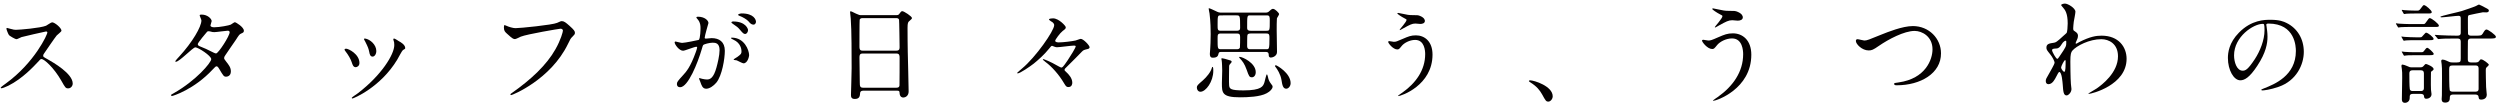 <?xml version="1.0" encoding="utf-8"?>
<!-- Generator: Adobe Illustrator 15.0.1, SVG Export Plug-In  -->
<!DOCTYPE svg PUBLIC "-//W3C//DTD SVG 1.1//EN" "http://www.w3.org/Graphics/SVG/1.1/DTD/svg11.dtd">
<svg version="1.1"
	 xmlns="http://www.w3.org/2000/svg" xmlns:xlink="http://www.w3.org/1999/xlink" xmlns:a="http://ns.adobe.com/AdobeSVGViewerExtensions/3.0/"
	 x="0px" y="0px" width="604px" height="25px" viewBox="-0.172 -0.863 604 25"
	 overflow="visible" enable-background="new -0.172 -0.863 604 25" xml:space="preserve">
<defs>
</defs>
<path fill="#040000" d="M10.95,6.74c-0.187,0-5.781,1.305-5.915,1.359C4.849,8.152,4.023,8.605,3.836,8.605
	c-0.399,0-1.652-0.799-1.812-0.959c-0.187-0.187-0.64-1.359-0.64-1.545c0-0.133,0.027-0.213,0.16-0.213
	c0.026,0,0.613,0.16,0.692,0.187C3.064,6.314,3.384,6.34,3.65,6.34c0.906,0,5.915-0.426,7.3-0.985
	c0.24-0.107,1.226-0.826,1.465-0.826c0.64,0,2.265,1.359,2.265,2.025c0,0.24-0.986,0.959-1.146,1.146
	c-0.533,0.64-2.638,3.756-3.064,4.369c-0.106,0.133-0.213,0.32-0.213,0.533c0,0.24,0.053,0.293,1.172,0.906
	c1.199,0.692,5.968,3.383,5.968,5.808c0,0.613-0.479,1.172-1.092,1.172s-0.719-0.187-1.652-1.838
	c-1.838-3.224-4.183-5.248-4.769-5.248c-0.267,0-0.347,0.08-0.933,0.746c-0.933,0.986-3.65,3.97-7.113,5.702
	c-0.719,0.346-1.438,0.613-1.652,0.613c-0.053,0-0.187,0-0.187-0.16c0-0.106,1.066-0.879,1.226-0.986
	C8.179,14.28,11.35,7.379,11.27,6.953C11.216,6.74,11.003,6.74,10.95,6.74z"/>
<path fill="#040000" d="M41.75,21.686c5.462-3.09,9.112-7.433,9.112-8.259c0-0.826-3.17-2.851-3.836-2.851
	c-0.613,0-3.836,3.49-4.716,3.49c-0.106,0-0.133-0.08-0.133-0.133c0-0.107,0.826-1.013,0.959-1.146
	c3.17-3.437,5.355-7.193,5.355-8.712c0-0.213-0.426-1.066-0.426-1.252c0-0.16,0.346-0.16,0.506-0.16
	c1.412,0,2.398,1.039,2.398,1.572c0,0.16-0.293,0.879-0.293,1.039c0,0.399,0.56,0.453,0.906,0.453c1.279,0,3.623-0.453,3.996-0.64
	c0.16-0.08,0.826-0.586,0.986-0.586c0.267,0,2.185,1.199,2.185,2.051c0,0.399-0.187,0.479-0.666,0.693
	c-0.399,0.187-0.506,0.319-1.305,1.572c-0.373,0.586-2.185,3.117-2.504,3.65c-0.24,0.373-0.293,0.453-0.293,0.666
	c0,0.24,0.026,0.293,0.506,0.906c0.64,0.826,1.119,1.412,1.119,2.344c0,1.226-1.012,1.279-1.146,1.279
	c-0.56,0-0.666-0.187-1.679-1.892c-0.053-0.107-0.346-0.613-0.613-0.613c-0.24,0-0.399,0.187-0.932,0.746
	c-4.529,4.875-9.645,6.421-9.831,6.421c-0.053,0-0.293,0-0.24-0.24C41.19,21.979,41.244,21.979,41.75,21.686z M55.311,6.927
	c0-0.293-0.267-0.373-0.453-0.373c-0.399,0-2.744,0.346-3.224,0.346c-0.346,0-0.533-0.026-0.799-0.106
	c-0.266-0.08-0.373-0.106-0.639-0.106c-0.08,0-0.213,0-0.32,0.106c-0.027,0-2.265,2.664-2.265,2.984c0,0.373,0.24,0.453,0.906,0.719
	c0.826,0.32,1.039,0.426,2.931,1.359c0.106,0.053,0.453,0.213,0.613,0.187C52.646,11.936,55.311,7.833,55.311,6.927z"/>
<path fill="#040000" d="M86.669,14.36c0,0.746-0.612,1.012-0.906,1.012c-0.586,0-0.772-0.613-0.959-1.199
	c-0.24-0.746-0.826-1.785-1.545-2.691c-0.133-0.187-0.187-0.267-0.187-0.346c0-0.16,0.16-0.24,0.347-0.24
	C84.059,10.896,86.669,12.229,86.669,14.36z M94.902,8.872c0-0.027-0.053-0.16-0.053-0.24c0-0.133,0.106-0.187,0.187-0.187
	c0.213,0,1.012,0.56,1.199,0.666c0.426,0.213,1.492,0.853,1.492,1.625c0,0.213-0.106,0.24-0.56,0.506
	c-0.213,0.133-1.146,1.945-1.359,2.291c-4.076,6.767-10.63,9.405-10.843,9.405c-0.08,0-0.16-0.08-0.16-0.16
	c0-0.133,1.252-0.933,1.492-1.119c5.674-4.343,8.792-9.352,8.792-11.643C95.088,9.484,95.035,9.191,94.902,8.872z M90.746,11.456
	c0,0.773-0.426,1.359-0.906,1.359c-0.586,0-0.719-0.666-0.799-1.119c-0.186-0.853-0.266-1.093-0.985-2.531
	c-0.053-0.106-0.293-0.479-0.293-0.586c0-0.08,0.133-0.16,0.266-0.133C89.281,8.632,90.746,9.964,90.746,11.456z"/>
<path fill="#040000" d="M122.159,5.355c0.613,0.293,1.652,0.586,2.211,0.586c1.092,0,8.898-0.772,10.044-1.279
	c0.826-0.373,0.932-0.426,1.119-0.426c0.586,0,1.012,0.373,1.838,1.092c1.199,1.066,1.359,1.359,1.359,1.732
	c0,0.346-0.133,0.479-0.613,0.959c-0.426,0.399-0.533,0.613-1.039,1.678c-4.183,8.686-13.481,12.415-13.747,12.415
	c-0.133,0-0.187-0.106-0.187-0.16c0-0.106,0.08-0.16,0.346-0.346c4.636-3.25,8.392-6.767,10.523-10.55
	c1.306-2.291,1.812-4.236,1.812-4.502c0-0.453-0.453-0.479-0.586-0.479c-0.293,0-8.046,1.305-9.591,1.918
	c-0.213,0.107-1.172,0.586-1.385,0.586c-0.346,0-0.533,0-1.918-1.279c-0.506-0.453-0.773-0.719-0.773-1.492
	c0-0.213,0.027-0.346,0.08-0.613C121.786,5.195,121.946,5.275,122.159,5.355z"/>
<path fill="#040000" d="M162.816,9.356c0-0.096,0.096-0.192,0.215-0.192c0.072,0,1.319,0.336,1.583,0.336
	c0.695,0,3.979-0.695,4.027-0.719c0.408-0.288,0.432-2.709,0.432-2.829c0-0.624-0.048-1.343-0.599-2.038
	c-0.36-0.432-0.408-0.479-0.408-0.551c0-0.168,0.288-0.192,0.384-0.192c1.606,0,2.541,0.911,2.541,1.534
	c0,0.024-0.911,3.092-0.911,3.548c0,0.144,0.096,0.215,0.264,0.215c0.12,0,1.223-0.12,1.415-0.12c1.798,0,3.188,0.863,3.188,3.068
	c0,1.894-0.671,6.017-2.062,7.695c-0.671,0.791-1.63,1.462-2.445,1.462c-0.887,0-1.126-0.839-1.414-1.654
	c-0.048-0.167-0.312-0.719-0.312-0.791c0-0.072,0.048-0.12,0.12-0.12c0.096,0,0.527,0.144,0.6,0.167
	c0.503,0.12,0.982,0.168,1.222,0.168c0.695,0,1.582-0.335,2.277-2.924c0.264-0.959,0.743-2.901,0.743-4.171
	c0-1.678-0.959-1.798-1.654-1.798c-0.767,0-2.134,0.36-2.301,0.576c-0.096,0.12-0.12,0.215-0.36,1.031
	c-0.959,3.26-3.284,9.157-5.226,9.157c-0.527,0-0.767-0.335-0.767-0.767c0-0.503,0.167-0.695,1.606-2.277
	c0.647-0.719,1.654-1.822,2.949-5.418c0.096-0.24,0.335-0.958,0.335-1.126c0-0.072-0.024-0.192-0.168-0.192
	c-0.527,0-2.757,0.959-3.236,0.959C163.918,11.394,162.816,9.884,162.816,9.356z M179.452,14.438c-0.264,0-1.367-0.624-1.63-0.719
	c-0.167-0.048-0.767-0.072-0.767-0.168c0-0.144,0.791-0.551,0.935-0.671c0.887-0.671,0.983-0.743,0.983-1.391
	c0-0.407-0.168-1.965-1.942-2.756c-0.192-0.096-0.575-0.264-0.575-0.36c0-0.144,0.096-0.144,0.168-0.144
	c3.068,0,4.171,3.02,4.195,4.243C180.818,12.76,180.459,14.438,179.452,14.438z M180.555,6.408c0,0.408-0.288,0.935-0.695,0.935
	c-0.335,0-0.527-0.144-1.271-1.031c-0.479-0.575-0.719-0.743-1.702-1.414c-0.12-0.072-0.36-0.264-0.36-0.36
	c0-0.072,0.192-0.216,0.408-0.216C180.003,4.322,180.555,6.12,180.555,6.408z M182.472,4.395c0,0.288-0.191,0.695-0.599,0.695
	c-0.527,0-0.791-0.312-1.271-0.863c-0.383-0.408-1.342-0.983-2.133-1.271c-0.24-0.072-0.312-0.168-0.312-0.24
	c0-0.192,0.575-0.335,0.863-0.335C181.993,2.381,182.472,3.939,182.472,4.395z"/>
<path fill="#040000" d="M208.406,21.047c-0.16,0-0.719,0-0.772,0.56c-0.053,0.692-0.107,1.438-1.279,1.438
	c-0.879,0-0.933-0.533-0.933-0.986c0-0.106,0.16-5.435,0.16-6.447c0-2.904,0-9.245-0.213-11.936c-0.027-0.24-0.16-1.358-0.16-1.599
	c0-0.133,0.027-0.213,0.16-0.213c0.106,0,0.24,0.053,1.252,0.56c0.746,0.346,0.879,0.373,1.332,0.373h8.153
	c0.559,0,0.772,0,0.959-0.267c0.399-0.56,0.506-0.693,0.772-0.693c0.373,0,2.318,1.252,2.318,1.652c0,0.187-0.133,0.293-0.586,0.693
	c-0.347,0.266-0.479,0.453-0.479,1.731c0,2.851,0.026,3.331,0.053,5.675c0.026,1.519,0.213,8.259,0.213,9.645
	c0,0.933-0.613,1.465-1.332,1.465c-0.08,0-0.772,0-0.853-1.013c-0.027-0.453-0.027-0.639-0.56-0.639H208.406z M216.398,11.376
	c0.772,0,0.772-0.506,0.772-0.853c0-0.32-0.08-6.527-0.133-6.661c-0.16-0.346-0.506-0.346-0.666-0.346h-8.232
	c-0.373,0-0.586,0.24-0.613,0.399c-0.053,0.213-0.053,5.995-0.053,6.474c0,0.506,0.027,0.986,0.746,0.986H216.398z M216.372,20.328
	c0.24,0,0.719,0,0.772-0.56c0.027-0.16,0.027-6.074,0.027-6.687c0-0.56-0.053-1.013-0.772-1.013h-8.152
	c-0.693,0-0.773,0.4-0.773,0.933c0,0.879,0.08,5.168,0.08,6.127c0,0.853,0.08,1.199,0.799,1.199H216.372z"/>
<path fill="#040000" d="M256.55,6.634c-0.639,0.506-1.785,2.078-1.785,2.344c0,0.4,0.693,0.4,0.879,0.4
	c1.039,0,3.17-0.267,4.023-0.453c0.187-0.027,1.065-0.399,1.279-0.399c0.613,0,2.131,1.572,2.131,2.024
	c0,0.293-0.32,0.373-0.346,0.4c-1.013,0.24-1.119,0.266-1.492,0.639c-0.906,0.906-2.291,2.371-3.224,3.25
	c-0.906,0.853-0.986,0.959-0.986,1.172c0,0.16,0.053,0.213,0.32,0.453c0.746,0.666,1.545,1.599,1.545,2.664
	c0,0.24-0.08,1.039-0.933,1.039c-0.453,0-0.613-0.16-1.066-0.932c-1.226-2.105-3.01-4.05-4.422-5.089
	c-0.08-0.08-0.693-0.533-0.693-0.613c0-0.053,0.054-0.106,0.133-0.106c0.16,0,1.838,0.666,3.277,1.519
	c0.133,0.08,0.906,0.506,1.039,0.506c0.24,0,0.373,0,1.572-1.785c0.719-1.065,1.918-3.01,1.918-3.33
	c0-0.106-0.053-0.187-0.479-0.187c-0.56,0-3.41,0.399-4.05,0.399c-0.133,0-0.319-0.026-0.533-0.106
	c-0.053-0.027-0.613-0.24-0.639-0.24c-0.187,0-0.347,0.187-0.666,0.613c-1.199,1.492-2.611,2.744-3.757,3.677
	c-0.959,0.746-3.33,2.371-3.89,2.371c-0.08,0-0.133-0.053-0.133-0.133c0-0.053,1.039-0.906,1.146-1.013
	c3.356-2.771,7.806-9.165,7.806-10.497c0-0.187-0.053-0.373-0.346-0.666c-0.133-0.107-0.906-0.533-0.906-0.719
	c0-0.24,0.772-0.267,0.986-0.267c1.385,0,3.063,1.838,3.063,2.131C257.322,6.074,257.189,6.154,256.55,6.634z"/>
<path fill="#040000" d="M292.961,16.241c0,2.607-1.797,5.063-3.113,5.063c-0.532,0-0.861-0.506-0.861-0.987
	c0-0.506,0.152-0.633,1.468-1.772c0.911-0.81,1.898-2,2.177-3.063c0.025-0.076,0.05-0.177,0.152-0.177
	C292.961,15.304,292.961,15.962,292.961,16.241z M294.86,11.684c-0.354,0-0.557,0.051-0.633,0.405
	c-0.102,0.456-0.228,0.987-1.342,0.987c-0.278,0-0.759,0-0.759-0.937c0-0.177,0.076-1.165,0.101-1.393
	c0.025-0.481,0.101-1.62,0.101-3.367c0-0.962-0.025-3.063-0.278-4.987c-0.025-0.177-0.203-0.962-0.203-1.139
	c0-0.025,0-0.126,0.076-0.126c0.203,0,1.392,0.582,1.671,0.708c0.557,0.278,0.759,0.354,1.392,0.354h10.53
	c0.532,0,0.734-0.101,1.089-0.456c0.456-0.431,0.633-0.456,0.785-0.456c0.506,0,1.468,1.012,1.468,1.266
	c0,0.203-0.506,0.886-0.531,1.063c-0.051,0.304-0.051,2.405-0.051,2.861c0,0.835,0.076,4.506,0.076,5.24
	c0,0.987-1.089,1.342-1.494,1.342c-0.202,0-0.506-0.126-0.506-0.532c0-0.43,0-0.835-0.76-0.835H294.86z M294.81,2.85
	c-0.785,0-0.81,0.025-0.81,2.304c0,1.165,0,1.417,0.81,1.417h3.747c0.557,0,0.886-0.101,0.886-0.734
	c0-2.936-0.025-2.987-0.911-2.987H294.81z M298.733,11.026c0.405,0,0.557-0.177,0.658-0.379c0.05-0.203,0.05-2.228,0.05-2.607
	c0-0.709-0.278-0.81-0.886-0.81h-3.721C294,7.229,294,7.507,294,8.52c0,2.354,0,2.506,0.81,2.506H298.733z M295.797,13.355
	c1.443,0.405,1.595,0.43,1.595,0.684c0,0.152-0.076,0.253-0.304,0.481c-0.304,0.329-0.304,0.456-0.304,0.785
	c0,0.709-0.076,3.822,0,4.456c0.076,0.86,0.405,1.215,3.468,1.215c4.43,0,4.759-1.038,5.062-1.949
	c0.102-0.304,0.431-1.924,0.582-1.924c0.178,0,0.329,0.962,0.38,1.114c0.178,0.557,0.507,1.038,0.76,1.342
	c0.202,0.253,0.253,0.329,0.253,0.506c0,0.506-0.557,1.139-1.418,1.595c-1.595,0.886-4.657,0.987-6.48,0.987
	c-4.354,0-4.354-1.114-4.354-3.443c0-0.481,0.076-2.582,0.076-2.987c0-0.456-0.05-2.151-0.126-2.48
	c-0.051-0.203-0.101-0.456-0.051-0.506C294.987,13.152,295.721,13.355,295.797,13.355z M299.341,12.874
	c0.658,0,3.874,1.468,3.874,3.696c0,0.835-0.481,1.241-0.912,1.241c-0.633,0-0.734-0.279-1.266-1.772
	c-0.583-1.595-0.937-2-1.772-2.937c-0.051-0.051-0.076-0.127-0.051-0.177C299.214,12.874,299.29,12.874,299.341,12.874z
	 M301.847,2.85c-0.709,0-0.709,0.101-0.709,2.937c0,0.379,0.025,0.785,0.861,0.785h3.797c0.81,0,0.81-0.076,0.81-2.506
	c0-0.734,0-1.215-0.633-1.215H301.847z M305.771,11.026c0.658,0,0.759,0,0.759-2.734c0-0.708-0.025-1.063-0.733-1.063h-3.823
	c-0.228,0-0.633,0.025-0.759,0.329c-0.076,0.126-0.076,2.253-0.076,2.633c0,0.329,0,0.835,0.709,0.835H305.771z M308.075,14.899
	c0.202,0,3.569,1.873,3.569,4.329c0,0.759-0.558,1.342-1.063,1.342c-0.811,0-0.962-0.962-1.14-2.076
	c-0.228-1.417-1.012-2.632-1.493-3.24c-0.051-0.05-0.102-0.126-0.076-0.228C307.922,14.975,307.973,14.899,308.075,14.899z"/>
<path fill="#040000" d="M345.925,12.329c0,7.455-7.623,10.02-8.271,10.02c-0.024,0-0.072,0-0.072-0.048
	c0-0.072,0.936-0.719,1.055-0.791c3.261-2.302,5.514-5.442,5.514-9.301c0-0.767-0.144-3.428-2.421-3.428
	c-1.366,0-2.685,0.767-3.212,1.414c-0.647,0.791-0.72,0.887-1.104,0.887c-1.03,0-2.205-1.51-2.205-1.822
	c0-0.12,0.144-0.192,0.24-0.192c0.167,0,0.935,0.168,1.103,0.168c0.551,0,0.719-0.072,2.205-0.719
	c1.343-0.576,1.966-0.839,3.164-0.839C343.983,7.678,345.925,9.117,345.925,12.329z M339.956,2.716
	c0.432,0.072,0.815,0.072,1.104,0.072c1.15,0,1.414,0,1.894,0.216c0.982,0.408,1.126,0.959,1.126,1.175
	c0,0.599-0.646,0.743-1.103,0.743c-0.191,0-1.03-0.096-1.198-0.096c-0.791,0-1.343,0.288-2.9,1.151
	c-0.12,0.072-0.743,0.431-0.791,0.431s-0.096-0.024-0.096-0.096c0-0.096,1.653-1.894,1.653-2.349c0-0.144-0.048-0.192-0.503-0.408
	c-0.72-0.359-1.727-1.055-1.727-1.174c0-0.12,0.192-0.12,0.24-0.12C337.727,2.261,339.596,2.668,339.956,2.716z"/>
<path fill="#040000" d="M373.923,23.685c-0.56,0-0.666-0.187-1.545-1.785c-0.533-0.933-1.226-1.865-2.798-2.851
	c-0.08-0.053-0.373-0.24-0.373-0.32s0.08-0.187,0.293-0.187c0.933,0,5.462,1.385,5.462,3.863
	C374.962,23.045,374.429,23.685,373.923,23.685z"/>
<path fill="#040000" d="M422.946,12.362c0,8.285-8.472,11.136-9.191,11.136c-0.026,0-0.08,0-0.08-0.053
	c0-0.08,1.039-0.799,1.173-0.879c3.623-2.558,6.127-6.048,6.127-10.337c0-0.853-0.159-3.81-2.69-3.81
	c-1.519,0-2.983,0.853-3.57,1.572c-0.719,0.879-0.799,0.985-1.226,0.985c-1.146,0-2.45-1.678-2.45-2.024
	c0-0.133,0.159-0.213,0.266-0.213c0.187,0,1.039,0.187,1.226,0.187c0.613,0,0.8-0.08,2.451-0.799
	c1.492-0.639,2.185-0.933,3.517-0.933C420.789,7.193,422.946,8.792,422.946,12.362z M416.312,1.678
	c0.479,0.08,0.906,0.08,1.226,0.08c1.279,0,1.572,0,2.104,0.24c1.093,0.453,1.253,1.065,1.253,1.305c0,0.666-0.72,0.826-1.226,0.826
	c-0.214,0-1.146-0.106-1.332-0.106c-0.88,0-1.492,0.319-3.224,1.278c-0.134,0.08-0.826,0.48-0.88,0.48
	c-0.053,0-0.106-0.027-0.106-0.107c0-0.106,1.839-2.104,1.839-2.611c0-0.16-0.054-0.213-0.56-0.453
	c-0.8-0.4-1.919-1.172-1.919-1.306s0.214-0.133,0.267-0.133C413.834,1.172,415.913,1.625,416.312,1.678z"/>
<path fill="#040000" d="M448.206,9.031c0-0.293,0.16-0.426,0.399-0.426c0.267,0,1.386,0.32,1.625,0.32
	c0.666,0,1.013-0.16,4.29-1.492c1.278-0.506,4.929-1.999,7.459-1.999c3.917,0,6.794,3.037,6.794,6.581
	c0.026,4.849-4.955,7.726-10.684,7.726c-0.239,0-0.64,0-0.64-0.346c0-0.213,0.107-0.213,1.093-0.346
	c6.58-0.933,8.179-5.622,8.179-7.993c0-3.09-2.504-4.449-4.315-4.449c-2.531,0-6.341,2.025-8.659,3.624
	c-1.332,0.932-1.731,1.092-2.45,1.092C449.698,11.323,448.206,9.804,448.206,9.031z"/>
<path fill="#040000" d="M501.172,6.74c0.692,0.426,0.692,0.853,0.692,1.039c0,0.453-0.159,0.826-0.373,1.279
	c-0.079,0.16-0.187,0.373-0.187,0.506c0,0.08,0.054,0.133,0.107,0.133c0.133,0,0.639-0.346,0.772-0.399
	c2.638-1.332,4.076-1.545,5.382-1.545c4.155,0,6.047,2.771,6.047,5.595c0,6.394-8.525,8.472-9.138,8.472
	c-0.054,0-0.106,0-0.106-0.053c0-0.08,1.679-1.012,1.972-1.226c1.332-0.906,5.194-3.836,5.194-7.806
	c0-3.037-2.211-4.129-4.022-4.129c-2.931,0-5.968,1.599-6.98,2.744c-0.346,0.4-0.506,0.853-0.506,2.664
	c0,0.586,0.026,3.97,0.133,5.382c0.027,0.213,0.134,1.092,0.134,1.252c0,0.853-0.772,1.545-1.173,1.545
	c-0.746,0-0.825-0.959-0.932-2.584c-0.054-0.56-0.214-3.091-0.853-3.091c-0.134,0-0.48,0.666-0.693,1.092
	c-0.399,0.773-0.959,1.865-1.918,1.865c-0.319,0-0.64-0.213-0.64-0.746c0-0.453,0.134-0.693,0.8-1.812
	c0.266-0.479,1.332-2.318,1.332-2.584c0-0.479-0.56-1.465-1.039-2.051c-0.853-1.066-0.933-1.172-0.933-1.652
	c0-0.906,0.719-1.012,1.812-1.172c0.453-0.08,0.612-0.106,2.397-1.758c0.134-0.133,0.666-0.56,0.693-0.639
	c0.133-0.267,0.239-1.439,0.239-2.265c0-2.371-0.612-3.25-1.065-3.757c-0.453-0.533-0.506-0.586-0.506-0.692
	c0-0.213,0.639-0.346,0.905-0.346c0.72,0,2.531,1.092,2.531,1.971c0,0.4-0.347,2.078-0.399,2.424
	c-0.054,0.426-0.134,1.252-0.134,1.545C500.719,6.447,500.747,6.474,501.172,6.74z M497.869,9.911
	c-0.239,0.373-0.532,0.879-1.146,0.933c-0.853,0.053-1.119,0.08-1.119,0.426c0,0.373,0.959,2.078,1.252,2.078
	c0.16,0,0.24-0.133,0.533-0.559c1.652-2.425,1.652-2.478,1.652-3.437c0-0.213,0-0.346-0.107-0.373
	C498.775,8.952,498.322,9.138,497.869,9.911z M497.789,15.452c0,0.346,0.533,1.039,0.772,1.039c0.32,0,0.32-1.439,0.32-2.665
	c0-0.106-0.054-0.16-0.134-0.16C498.535,13.667,497.789,15.132,497.789,15.452z"/>
<path fill="#040000" d="M547.367,5.162c0,0.072,0.048,0.167,0.048,0.264c0.096,0.767,0.24,1.534,0.24,2.589
	c0,1.606-0.36,3.835-2.47,7.023c-1.918,2.925-3.14,3.5-4.099,3.5c-1.582,0-2.997-2.469-2.997-5.394c0-1.271,0.264-3.692,2.661-6.113
	c3.044-3.116,6.257-3.116,7.647-3.116c2.181,0,3.188,0.431,3.859,0.767c2.589,1.271,4.171,3.835,4.171,6.976
	c0,3.116-1.798,6.952-6.041,8.438c-2.038,0.719-3.62,0.887-3.979,0.887c-0.096,0-0.239-0.024-0.239-0.167
	c0-0.072,0.048-0.096,0.646-0.336c2.493-0.982,7.695-3.044,7.695-9.013c0-0.935-0.096-6.64-6.641-6.64
	C547.391,4.826,547.367,5.018,547.367,5.162z M539.576,12.521c0,1.558,0.623,3.692,2.086,3.692c0.695,0,1.271-0.288,2.925-2.781
	c1.271-1.942,2.349-4.603,2.349-6.976c0-1.438-0.096-1.558-0.407-1.558C544.25,4.898,539.576,7.99,539.576,12.521z"/>
<path fill="#040000" d="M585.233,4.955c0.319,0,0.426,0,0.692-0.399c0.666-0.933,0.719-1.039,0.959-1.039
	c0.399,0,2.185,1.385,2.185,1.812c0,0.32-0.347,0.32-0.985,0.32h-6.074c-0.56,0-1.439,0-2.158,0.053
	c-0.106,0.027-0.479,0.08-0.56,0.08s-0.106-0.053-0.16-0.16l-0.373-0.613c-0.053-0.133-0.08-0.133-0.08-0.187
	c0-0.026,0.027-0.053,0.08-0.053c0,0,0.56,0.08,0.666,0.08c0.693,0.053,2.025,0.106,2.691,0.106H585.233z M584.459,8.152
	c0.4,0,0.427-0.027,0.746-0.4c0.586-0.639,0.64-0.719,0.772-0.719c0.453,0,1.812,1.119,1.812,1.492c0,0.319-0.4,0.319-1.146,0.319
	h-3.303c-0.48,0-1.492,0-2.186,0.053c-0.079,0-0.452,0.08-0.532,0.08s-0.134-0.08-0.187-0.16l-0.347-0.64
	c-0.08-0.106-0.08-0.133-0.08-0.16c0-0.027,0.027-0.053,0.08-0.053c0,0,0.533,0.053,0.64,0.08c0.692,0.054,2.024,0.107,2.69,0.107
	H584.459z M582.834,21.819c-0.825,0-0.825,0.347-0.825,1.013c0,0.719-0.56,1.146-1.146,1.146c-0.745,0-0.745-0.666-0.745-0.879
	c0-0.719,0.079-4.342,0.079-5.168c0-1.119,0-1.492-0.079-2.078c0-0.106-0.107-0.666-0.107-0.772c0-0.16,0.054-0.346,0.24-0.346
	s0.772,0.187,1.039,0.319c0.746,0.347,0.772,0.347,1.252,0.347h1.918c0.373,0,0.613,0,0.88-0.293
	c0.373-0.453,0.426-0.506,0.639-0.506c0.134,0,1.812,0.639,1.812,1.226c0,0.16-0.16,0.293-0.267,0.373
	c-0.293,0.186-0.347,0.24-0.373,0.373c-0.026,0.107-0.026,2.904-0.026,3.038c0,0.586,0,0.879,0.026,1.172
	c0.026,0.16,0.133,0.986,0.133,1.092c0,0.853-0.826,1.119-1.226,1.119c-0.506,0-0.532-0.213-0.612-0.719
	c-0.08-0.453-0.613-0.453-0.746-0.453H582.834z M583.42,2.397c-0.666,0-1.571,0-2.185,0.053c-0.08,0-0.479,0.08-0.56,0.08
	c-0.053,0-0.106-0.08-0.159-0.16l-0.347-0.613c-0.08-0.133-0.08-0.133-0.08-0.187c0-0.027,0-0.053,0.054-0.053
	c0.026,0,0.56,0.053,0.666,0.08c0.692,0.053,2.024,0.107,2.69,0.107c0.746,0,0.772,0,1.093-0.4c0.612-0.826,0.692-0.933,0.879-0.933
	c0.373,0,1.865,1.252,1.865,1.679c0,0.346-0.347,0.346-0.933,0.346H583.42z M584.78,11.749c0.346,0,0.479,0,0.746-0.373
	c0.346-0.453,0.506-0.693,0.719-0.693c0.32,0,1.572,1.199,1.572,1.465c0,0.32-0.399,0.32-1.093,0.32h-3.304
	c-1.731,0-2.265,0.053-2.344,0.08c-0.054,0-0.32,0.053-0.373,0.053c-0.08,0-0.106-0.053-0.187-0.187l-0.347-0.613
	c-0.08-0.106-0.08-0.133-0.08-0.16c0-0.053,0.027-0.053,0.08-0.053c0,0,0.56,0.08,0.666,0.08c0.746,0.08,1.945,0.08,2.664,0.08
	H584.78z M582.728,16.118c-0.293,0-0.799,0.026-0.799,0.772c0,0.853,0,3.17,0.106,3.756c0.08,0.48,0.506,0.48,0.772,0.48h1.892
	c0.213,0,0.746,0,0.746-0.72v-3.543c0-0.56-0.267-0.746-0.746-0.746H582.728z M597.941,7.752c1.119,0,1.412,0,1.705-0.479
	c0.426-0.719,0.612-1.012,0.933-1.012c0.346,0,2.264,1.332,2.264,1.758s-0.612,0.426-1.519,0.426h-4.476
	c-0.399,0-0.746,0.106-0.772,0.586c-0.026,0.293-0.026,3.97-0.026,4.449c0,0.746,0.452,0.746,0.879,0.746h0.906
	c0.293,0,0.692,0,0.905-0.293c0.293-0.4,0.32-0.453,0.56-0.453c0.453,0,1.838,1.066,1.838,1.306c0,0.16-0.532,0.586-0.612,0.692
	c-0.08,0.107-0.133,0.267-0.133,0.56c0,0.4,0.026,3.144,0.079,4.129c0,0.293,0.16,1.572,0.16,1.838c0,1.039-0.959,1.199-1.332,1.199
	c-0.533,0-0.586-0.16-0.666-0.746c-0.08-0.453-0.56-0.479-0.826-0.479h-5.248c-0.347,0-0.853,0.026-0.853,0.692
	c0,0.453,0,1.252-1.119,1.252c-0.853,0-0.853-0.586-0.853-0.853c0-0.187,0.054-0.879,0.054-0.933
	c0.026-0.586,0.026-3.277,0.026-4.023c0-2.478,0-2.771-0.08-3.437c0-0.106-0.106-0.666-0.106-0.772c0-0.213,0.106-0.373,0.319-0.373
	c0.479,0,1.253,0.4,1.492,0.506c0.399,0.187,0.586,0.187,0.906,0.187h1.092c0.826,0,0.906-0.213,0.906-1.012v-4.05
	c0-0.56-0.32-0.719-0.772-0.719h-0.693c-2.317,0-3.09,0.053-3.356,0.08c-0.08,0-0.479,0.053-0.56,0.053
	c-0.106,0-0.16-0.053-0.24-0.16l-0.506-0.613c-0.106-0.133-0.133-0.133-0.133-0.187c0-0.053,0.053-0.053,0.106-0.053
	c0.187,0,1.012,0.08,1.172,0.08c1.306,0.053,2.397,0.106,3.65,0.106h0.56c0.772,0,0.772-0.453,0.772-0.746V3.623
	c0-0.426-0.054-0.666-0.533-0.666c-0.64,0-3.517,0.373-4.103,0.373c-0.134,0-0.293-0.053-0.293-0.133
	c0-0.213,4.529-1.172,5.142-1.385c0.612-0.187,3.117-1.039,3.464-1.226c0.559-0.293,0.639-0.346,0.745-0.346
	c0.107,0,1.279,0.613,1.359,0.666c0.933,0.479,1.012,0.533,1.012,0.826c0,0.24-0.266,0.4-0.586,0.4c-0.08,0-0.799-0.027-0.853-0.027
	c-0.159,0-3.037,0.613-3.25,0.666c-0.267,0.053-0.373,0.133-0.373,0.799c0,1.252,0,3.65,0.026,3.73
	c0.08,0.453,0.586,0.453,0.746,0.453H597.941z M592.479,14.946c-0.853,0-0.933,0.24-0.933,1.066c0,0.719,0,4.449,0.134,4.902
	c0.106,0.373,0.56,0.373,0.879,0.373h5.222c0.347,0,0.879,0,0.879-0.666v-4.929c0-0.746-0.506-0.746-0.853-0.746H592.479z"/>
</svg>

